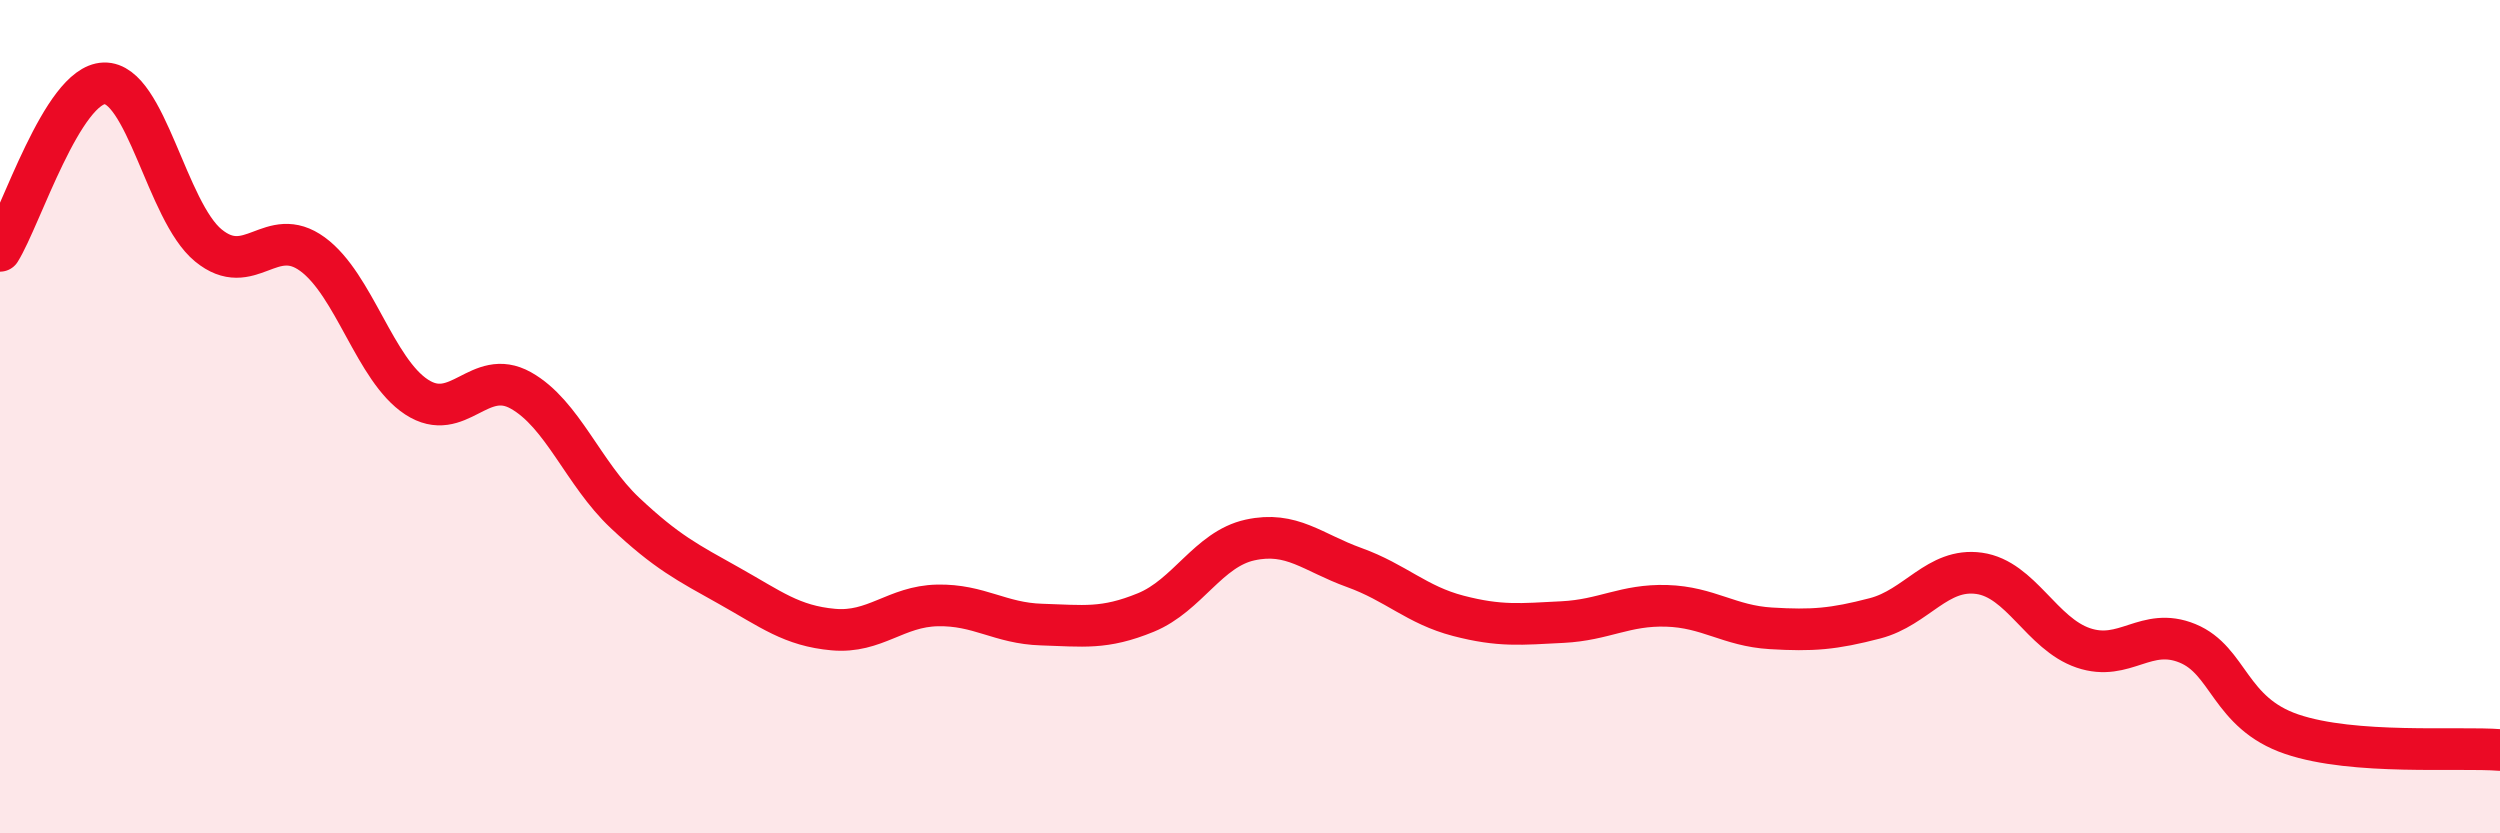 
    <svg width="60" height="20" viewBox="0 0 60 20" xmlns="http://www.w3.org/2000/svg">
      <path
        d="M 0,6.02 C 0.5,5.22 1.5,2.03 2.5,2 C 3.5,1.97 4,5.07 5,5.89 C 6,6.71 6.5,5.37 7.5,6.1 C 8.5,6.83 9,8.88 10,9.53 C 11,10.18 11.5,8.81 12.5,9.37 C 13.5,9.93 14,11.37 15,12.31 C 16,13.25 16.5,13.5 17.5,14.06 C 18.5,14.62 19,15.02 20,15.11 C 21,15.2 21.5,14.55 22.5,14.53 C 23.5,14.51 24,14.96 25,14.99 C 26,15.02 26.5,15.11 27.5,14.7 C 28.5,14.29 29,13.18 30,12.96 C 31,12.74 31.5,13.26 32.5,13.62 C 33.5,13.98 34,14.52 35,14.78 C 36,15.04 36.5,14.98 37.5,14.93 C 38.5,14.88 39,14.51 40,14.54 C 41,14.57 41.5,15.02 42.5,15.08 C 43.5,15.14 44,15.1 45,14.84 C 46,14.58 46.5,13.62 47.5,13.76 C 48.5,13.9 49,15.21 50,15.55 C 51,15.89 51.5,15.03 52.5,15.44 C 53.5,15.85 53.5,17.11 55,17.62 C 56.5,18.13 59,17.92 60,18L60 20L0 20Z"
        fill="#EB0A25"
        opacity="0.1"
        stroke-linecap="round"
        stroke-linejoin="round"
      />
      <path
        d="M 0,6.02 C 0.5,5.22 1.5,2.03 2.5,2 C 3.5,1.97 4,5.07 5,5.89 C 6,6.71 6.5,5.37 7.5,6.1 C 8.5,6.83 9,8.88 10,9.53 C 11,10.18 11.5,8.81 12.5,9.37 C 13.5,9.93 14,11.37 15,12.31 C 16,13.25 16.5,13.5 17.5,14.06 C 18.5,14.62 19,15.02 20,15.11 C 21,15.2 21.5,14.55 22.5,14.53 C 23.5,14.51 24,14.96 25,14.99 C 26,15.02 26.5,15.11 27.5,14.7 C 28.5,14.29 29,13.18 30,12.96 C 31,12.74 31.5,13.26 32.5,13.62 C 33.5,13.98 34,14.52 35,14.78 C 36,15.04 36.5,14.98 37.5,14.93 C 38.5,14.88 39,14.51 40,14.54 C 41,14.57 41.5,15.02 42.5,15.08 C 43.5,15.14 44,15.1 45,14.84 C 46,14.58 46.5,13.62 47.5,13.76 C 48.5,13.9 49,15.21 50,15.55 C 51,15.89 51.5,15.03 52.5,15.44 C 53.5,15.85 53.5,17.11 55,17.62 C 56.5,18.13 59,17.92 60,18"
        stroke="#EB0A25"
        stroke-width="1"
        fill="none"
        stroke-linecap="round"
        stroke-linejoin="round"
      />
    </svg>
  